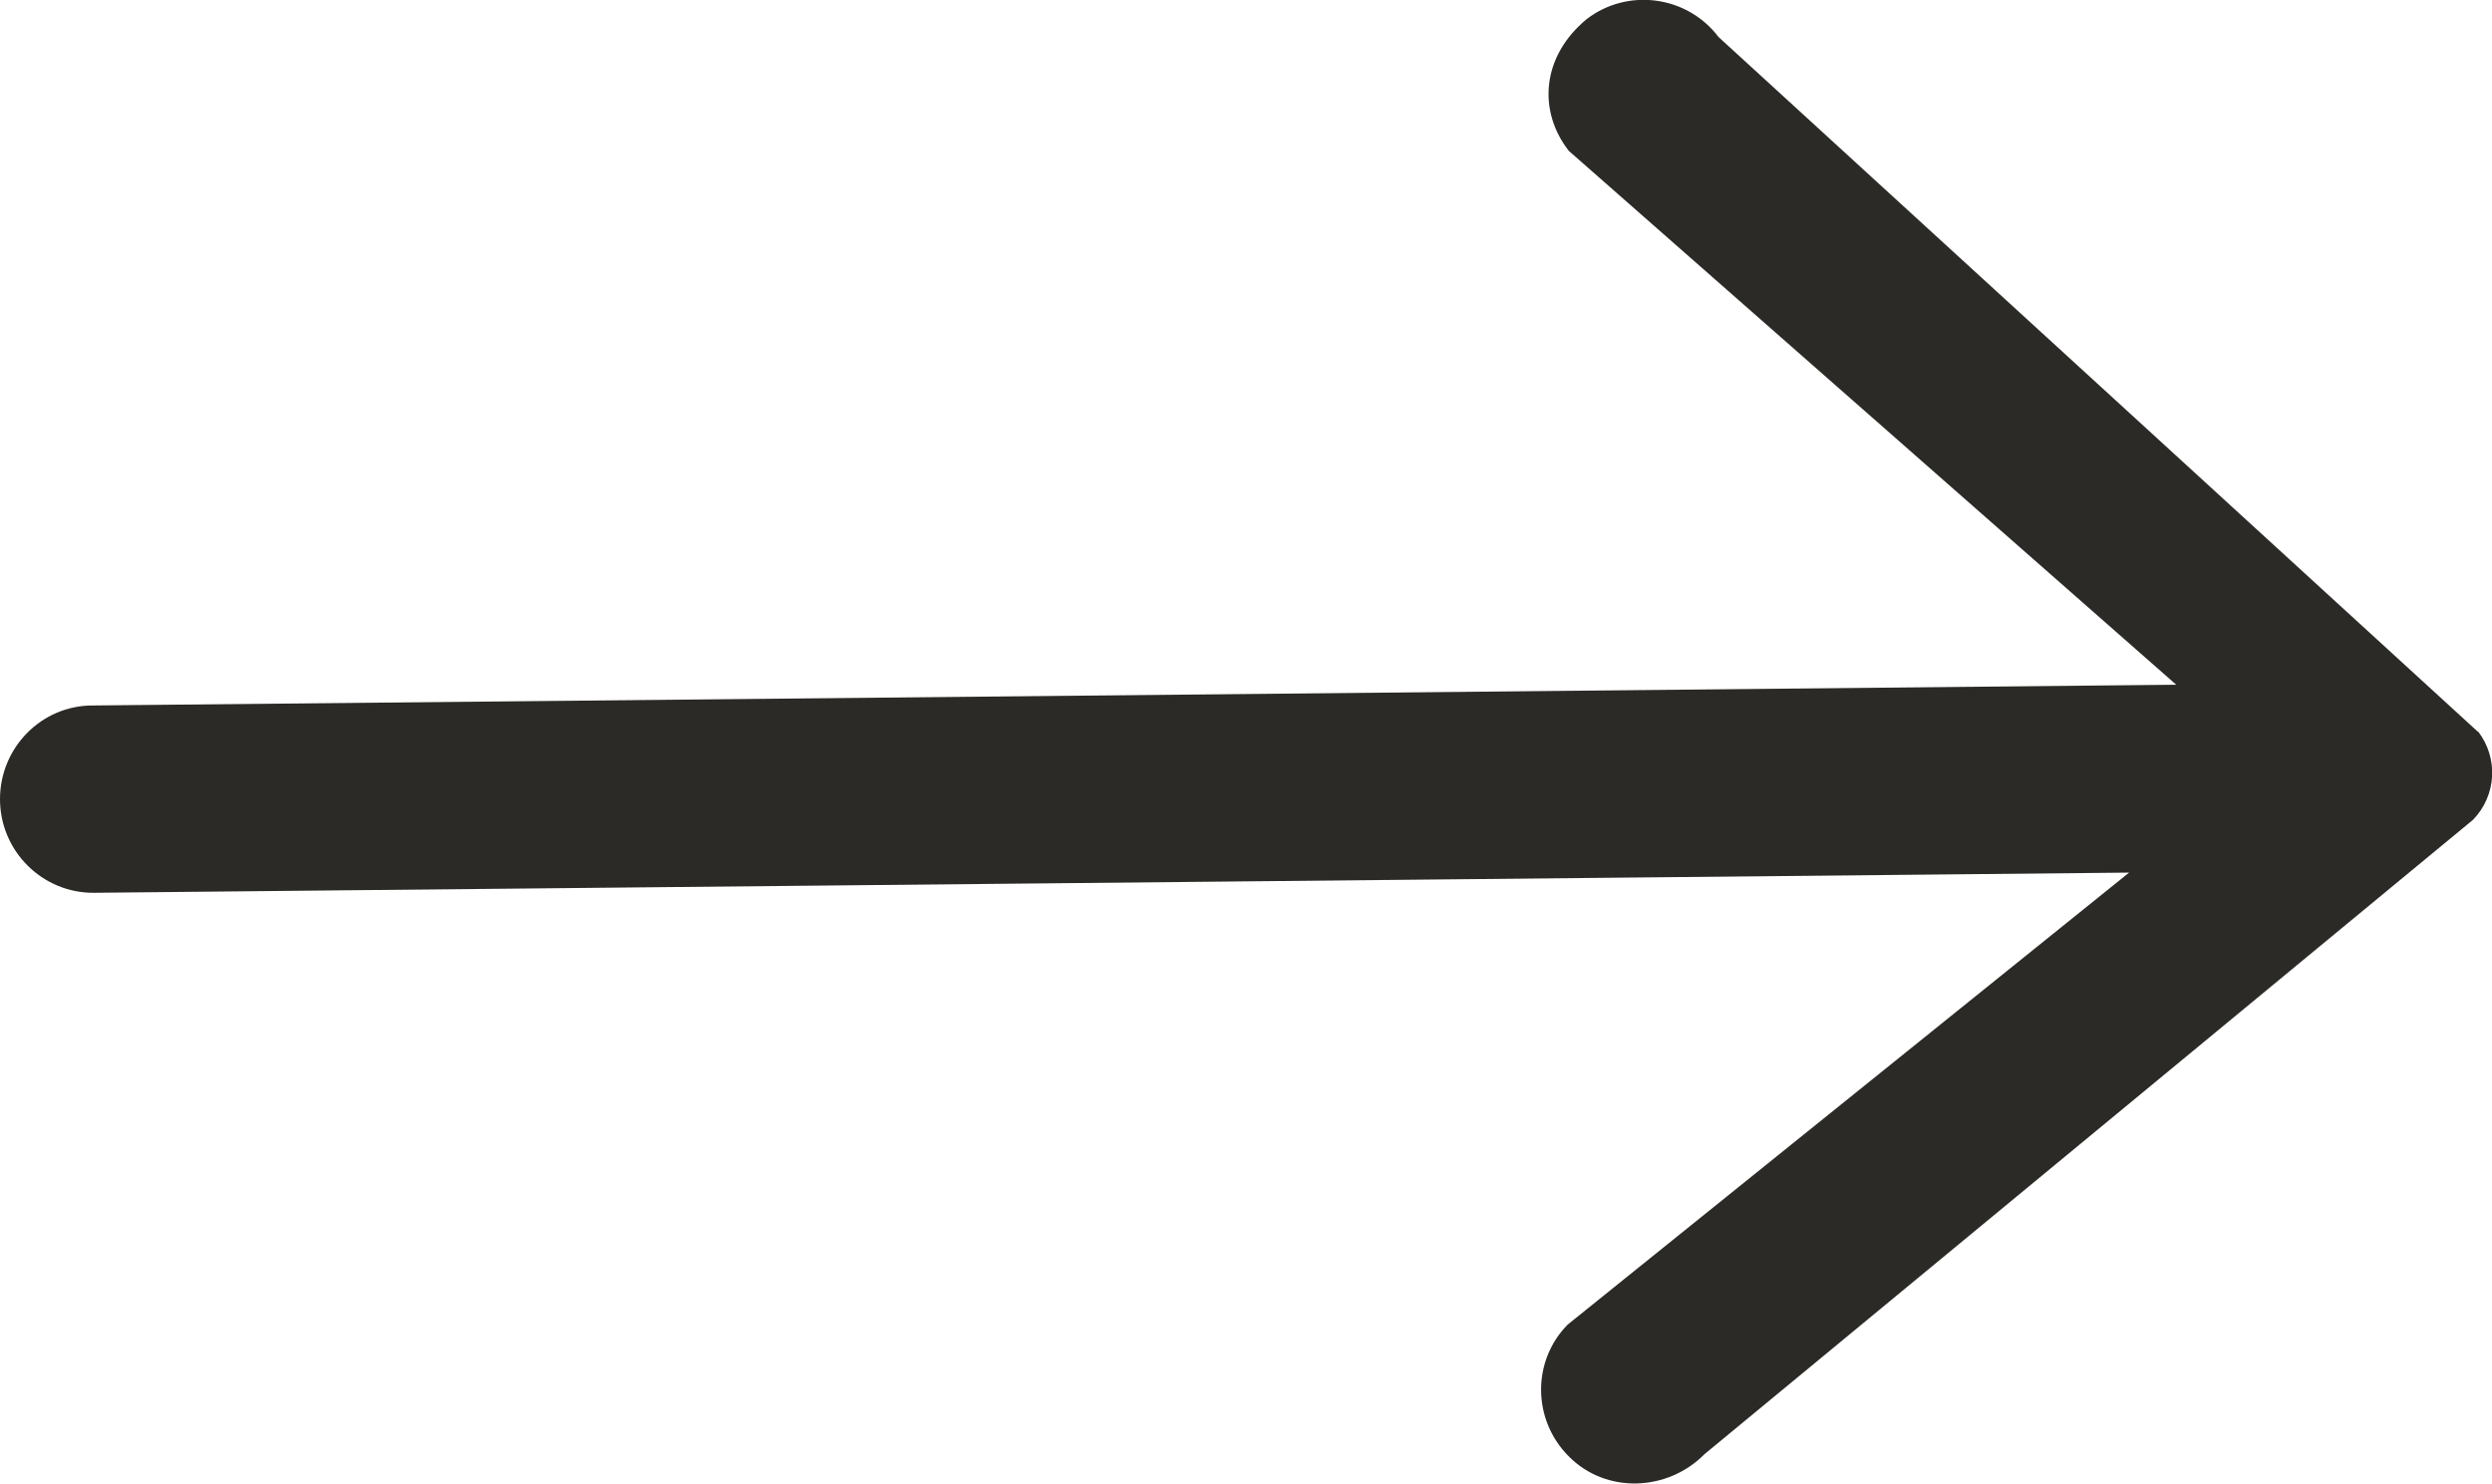 <?xml version="1.0" encoding="UTF-8"?>
<svg xmlns="http://www.w3.org/2000/svg" id="Layer_2" data-name="Layer 2" viewBox="0 0 44.43 26.46">
  <g id="Layer_1-2" data-name="Layer 1">
    <path d="M44.18,13.05L30.64.66c-.56-.74-1.62-.88-2.35-.32-.8.66-.88,1.63-.32,2.35l10.83,9.52-37.15.37c-.91,0-1.65.75-1.65,1.67h0c0,.93.76,1.68,1.68,1.67l36.28-.36-10.01,8.06c-.64.65-.63,1.7.02,2.35.66.67,1.76.63,2.42-.04l13.7-11.31c.42-.43.46-1.1.09-1.58Z" style="fill: #2c2a26; stroke-width: 0px;"></path>
  </g>
</svg>
